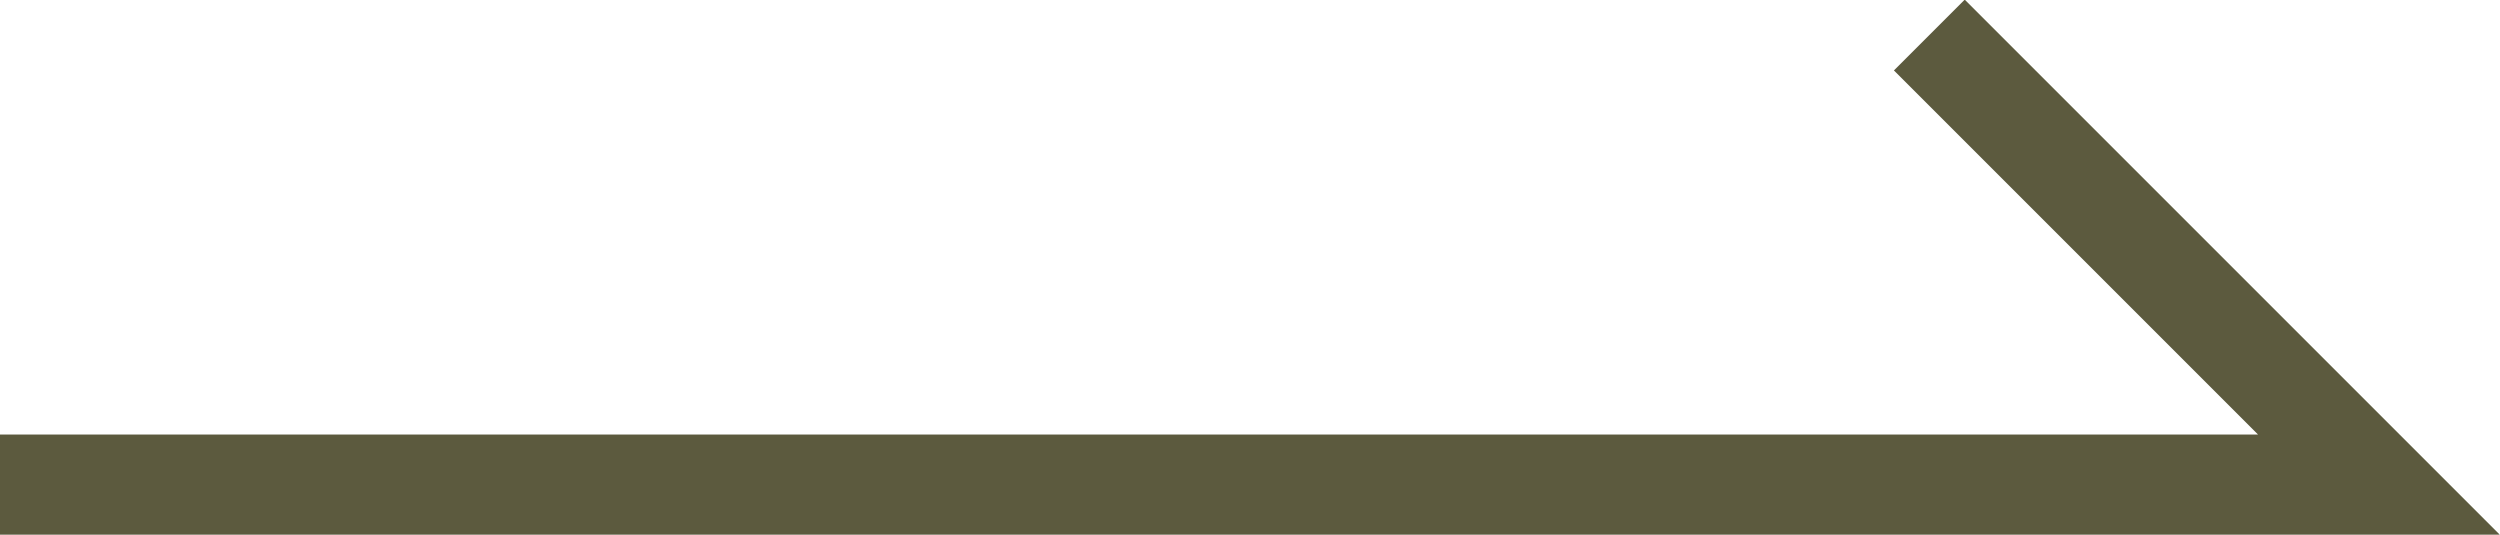 <?xml version="1.0" encoding="utf-8"?>
<svg xmlns="http://www.w3.org/2000/svg" id="_レイヤー_2" data-name="レイヤー 2" viewBox="0 0 24.97 5.34">
  <defs>
    <style>
      .cls-1 {
        fill: none;
        stroke: #5c5a3e;
        stroke-miterlimit: 10;
      }
    </style>
  </defs>
  <g id="_テキスト" data-name="テキスト">
    <polyline class="cls-1" points="0 4.84 23.76 4.84 19.27 .35"/>
  </g>
</svg>